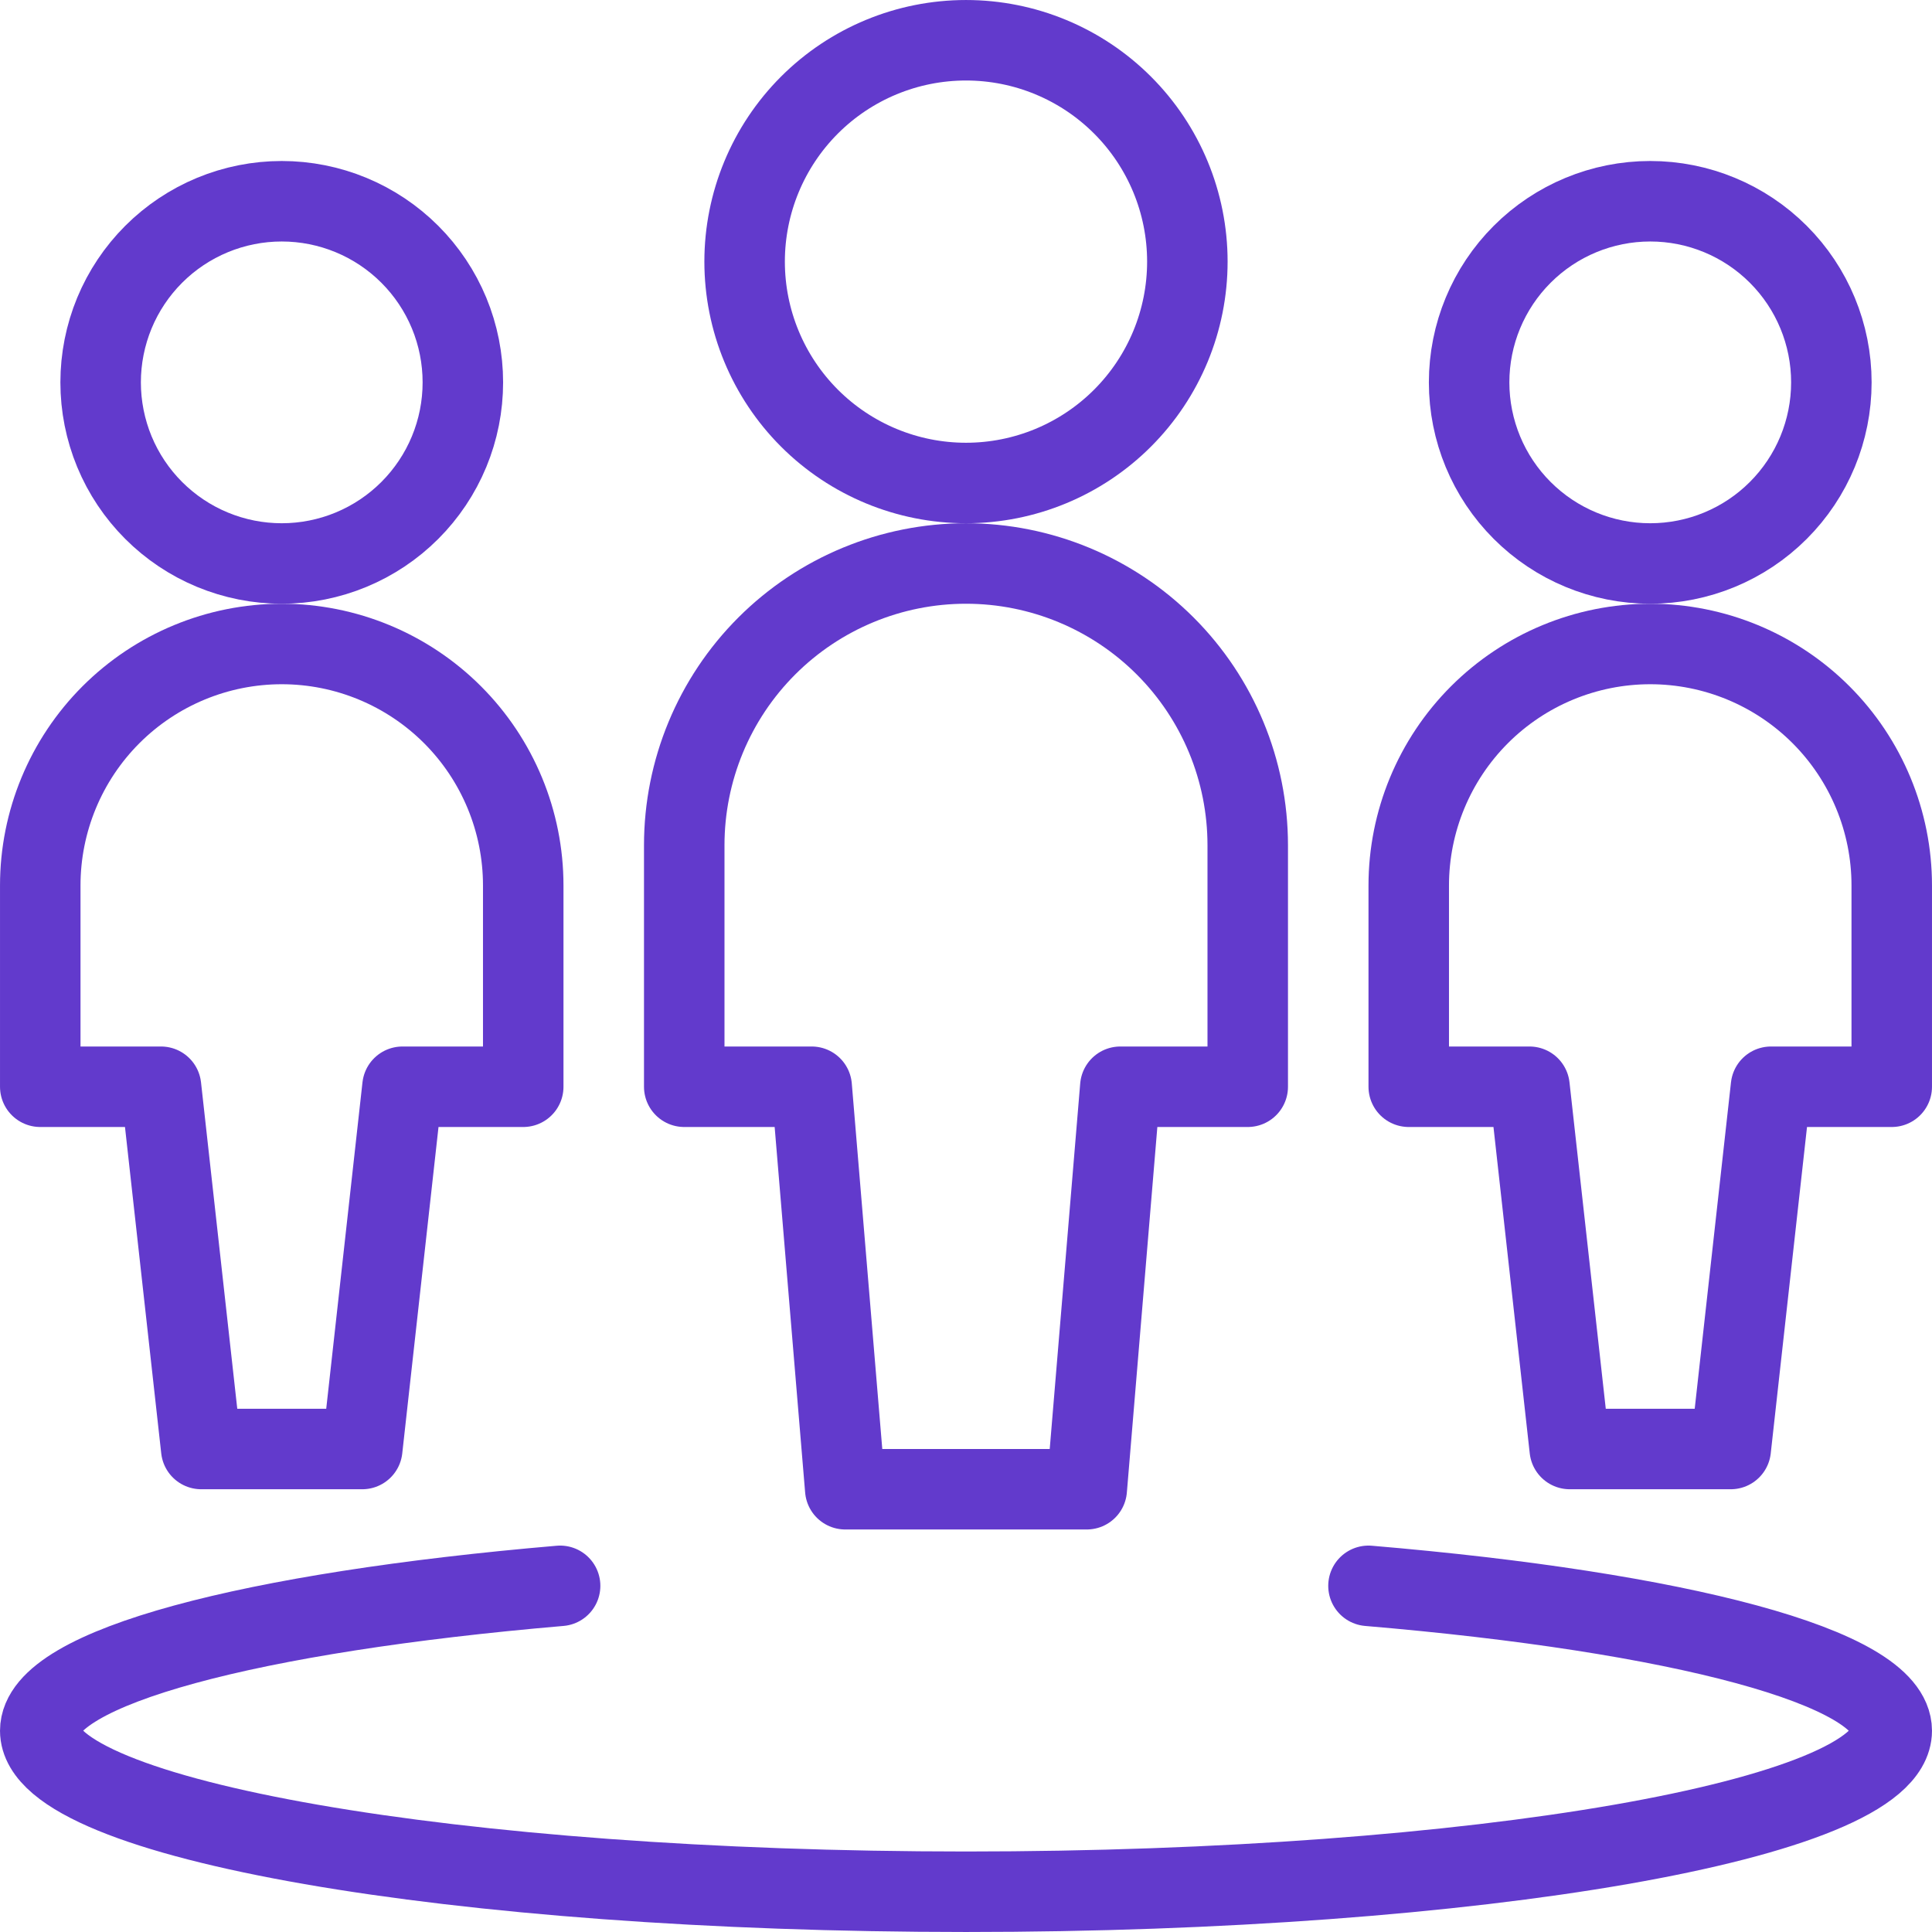 <svg width="80" height="80" viewBox="0 0 80 80" fill="none" xmlns="http://www.w3.org/2000/svg">
<path d="M56.666 65.666C69.493 66.75 78.333 69.033 78.333 71.666C78.333 75.333 61.173 78.333 40 78.333C18.826 78.333 1.667 75.333 1.667 71.666C1.667 69.033 10.45 66.757 23.193 65.666" stroke="#623ACC" stroke-width="3.333" stroke-linecap="round" stroke-linejoin="round"/>
<path d="M60.833 15.833C60.833 17.822 61.623 19.73 63.03 21.136C64.436 22.543 66.344 23.333 68.333 23.333C70.322 23.333 72.23 22.543 73.636 21.136C75.043 19.73 75.833 17.822 75.833 15.833C75.833 13.844 75.043 11.936 73.636 10.53C72.23 9.123 70.322 8.333 68.333 8.333C66.344 8.333 64.436 9.123 63.03 10.53C61.623 11.936 60.833 13.844 60.833 15.833Z" stroke="#623ACC" stroke-width="3.333" stroke-linecap="round" stroke-linejoin="round"/>
<path d="M68.333 26.666C65.681 26.666 63.137 27.72 61.262 29.595C59.387 31.471 58.333 34.014 58.333 36.666V45H63.333L65 60H71.666L73.333 45H78.333V36.666C78.333 34.014 77.279 31.471 75.404 29.595C73.529 27.72 70.985 26.666 68.333 26.666Z" stroke="#623ACC" stroke-width="3.333" stroke-linecap="round" stroke-linejoin="round"/>
<path d="M4.167 15.833C4.167 16.818 4.361 17.793 4.737 18.703C5.114 19.613 5.667 20.44 6.363 21.136C7.06 21.833 7.886 22.385 8.796 22.762C9.706 23.139 10.682 23.333 11.666 23.333C12.651 23.333 13.627 23.139 14.537 22.762C15.447 22.385 16.273 21.833 16.97 21.136C17.666 20.44 18.219 19.613 18.596 18.703C18.973 17.793 19.166 16.818 19.166 15.833C19.166 14.848 18.973 13.873 18.596 12.963C18.219 12.053 17.666 11.226 16.97 10.53C16.273 9.833 15.447 9.281 14.537 8.904C13.627 8.527 12.651 8.333 11.666 8.333C10.682 8.333 9.706 8.527 8.796 8.904C7.886 9.281 7.06 9.833 6.363 10.53C5.667 11.226 5.114 12.053 4.737 12.963C4.361 13.873 4.167 14.848 4.167 15.833V15.833Z" stroke="#623ACC" stroke-width="3.333" stroke-linecap="round" stroke-linejoin="round"/>
<path d="M11.666 26.666C9.014 26.666 6.471 27.72 4.595 29.595C2.72 31.471 1.667 34.014 1.667 36.666V45H6.667L8.333 60H15L16.666 45H21.666V36.666C21.666 34.014 20.613 31.471 18.738 29.595C16.862 27.72 14.319 26.666 11.666 26.666Z" stroke="#623ACC" stroke-width="3.333" stroke-linecap="round" stroke-linejoin="round"/>
<path d="M30.833 10.833C30.833 13.264 31.799 15.596 33.518 17.315C35.237 19.034 37.569 20 40 20C42.431 20 44.762 19.034 46.481 17.315C48.201 15.596 49.166 13.264 49.166 10.833C49.166 8.402 48.201 6.07 46.481 4.351C44.762 2.632 42.431 1.667 40 1.667C37.569 1.667 35.237 2.632 33.518 4.351C31.799 6.07 30.833 8.402 30.833 10.833V10.833Z" stroke="#623ACC" stroke-width="3.333" stroke-linecap="round" stroke-linejoin="round"/>
<path d="M51.666 35C51.666 31.905 50.437 28.938 48.249 26.75C46.061 24.562 43.094 23.333 40 23.333C36.906 23.333 33.938 24.562 31.75 26.75C29.562 28.938 28.333 31.905 28.333 35V45H33.61L35 61.666H45L46.39 45H51.666V35Z" stroke="#623ACC" stroke-width="3.333" stroke-linecap="round" stroke-linejoin="round"/>
</svg>
